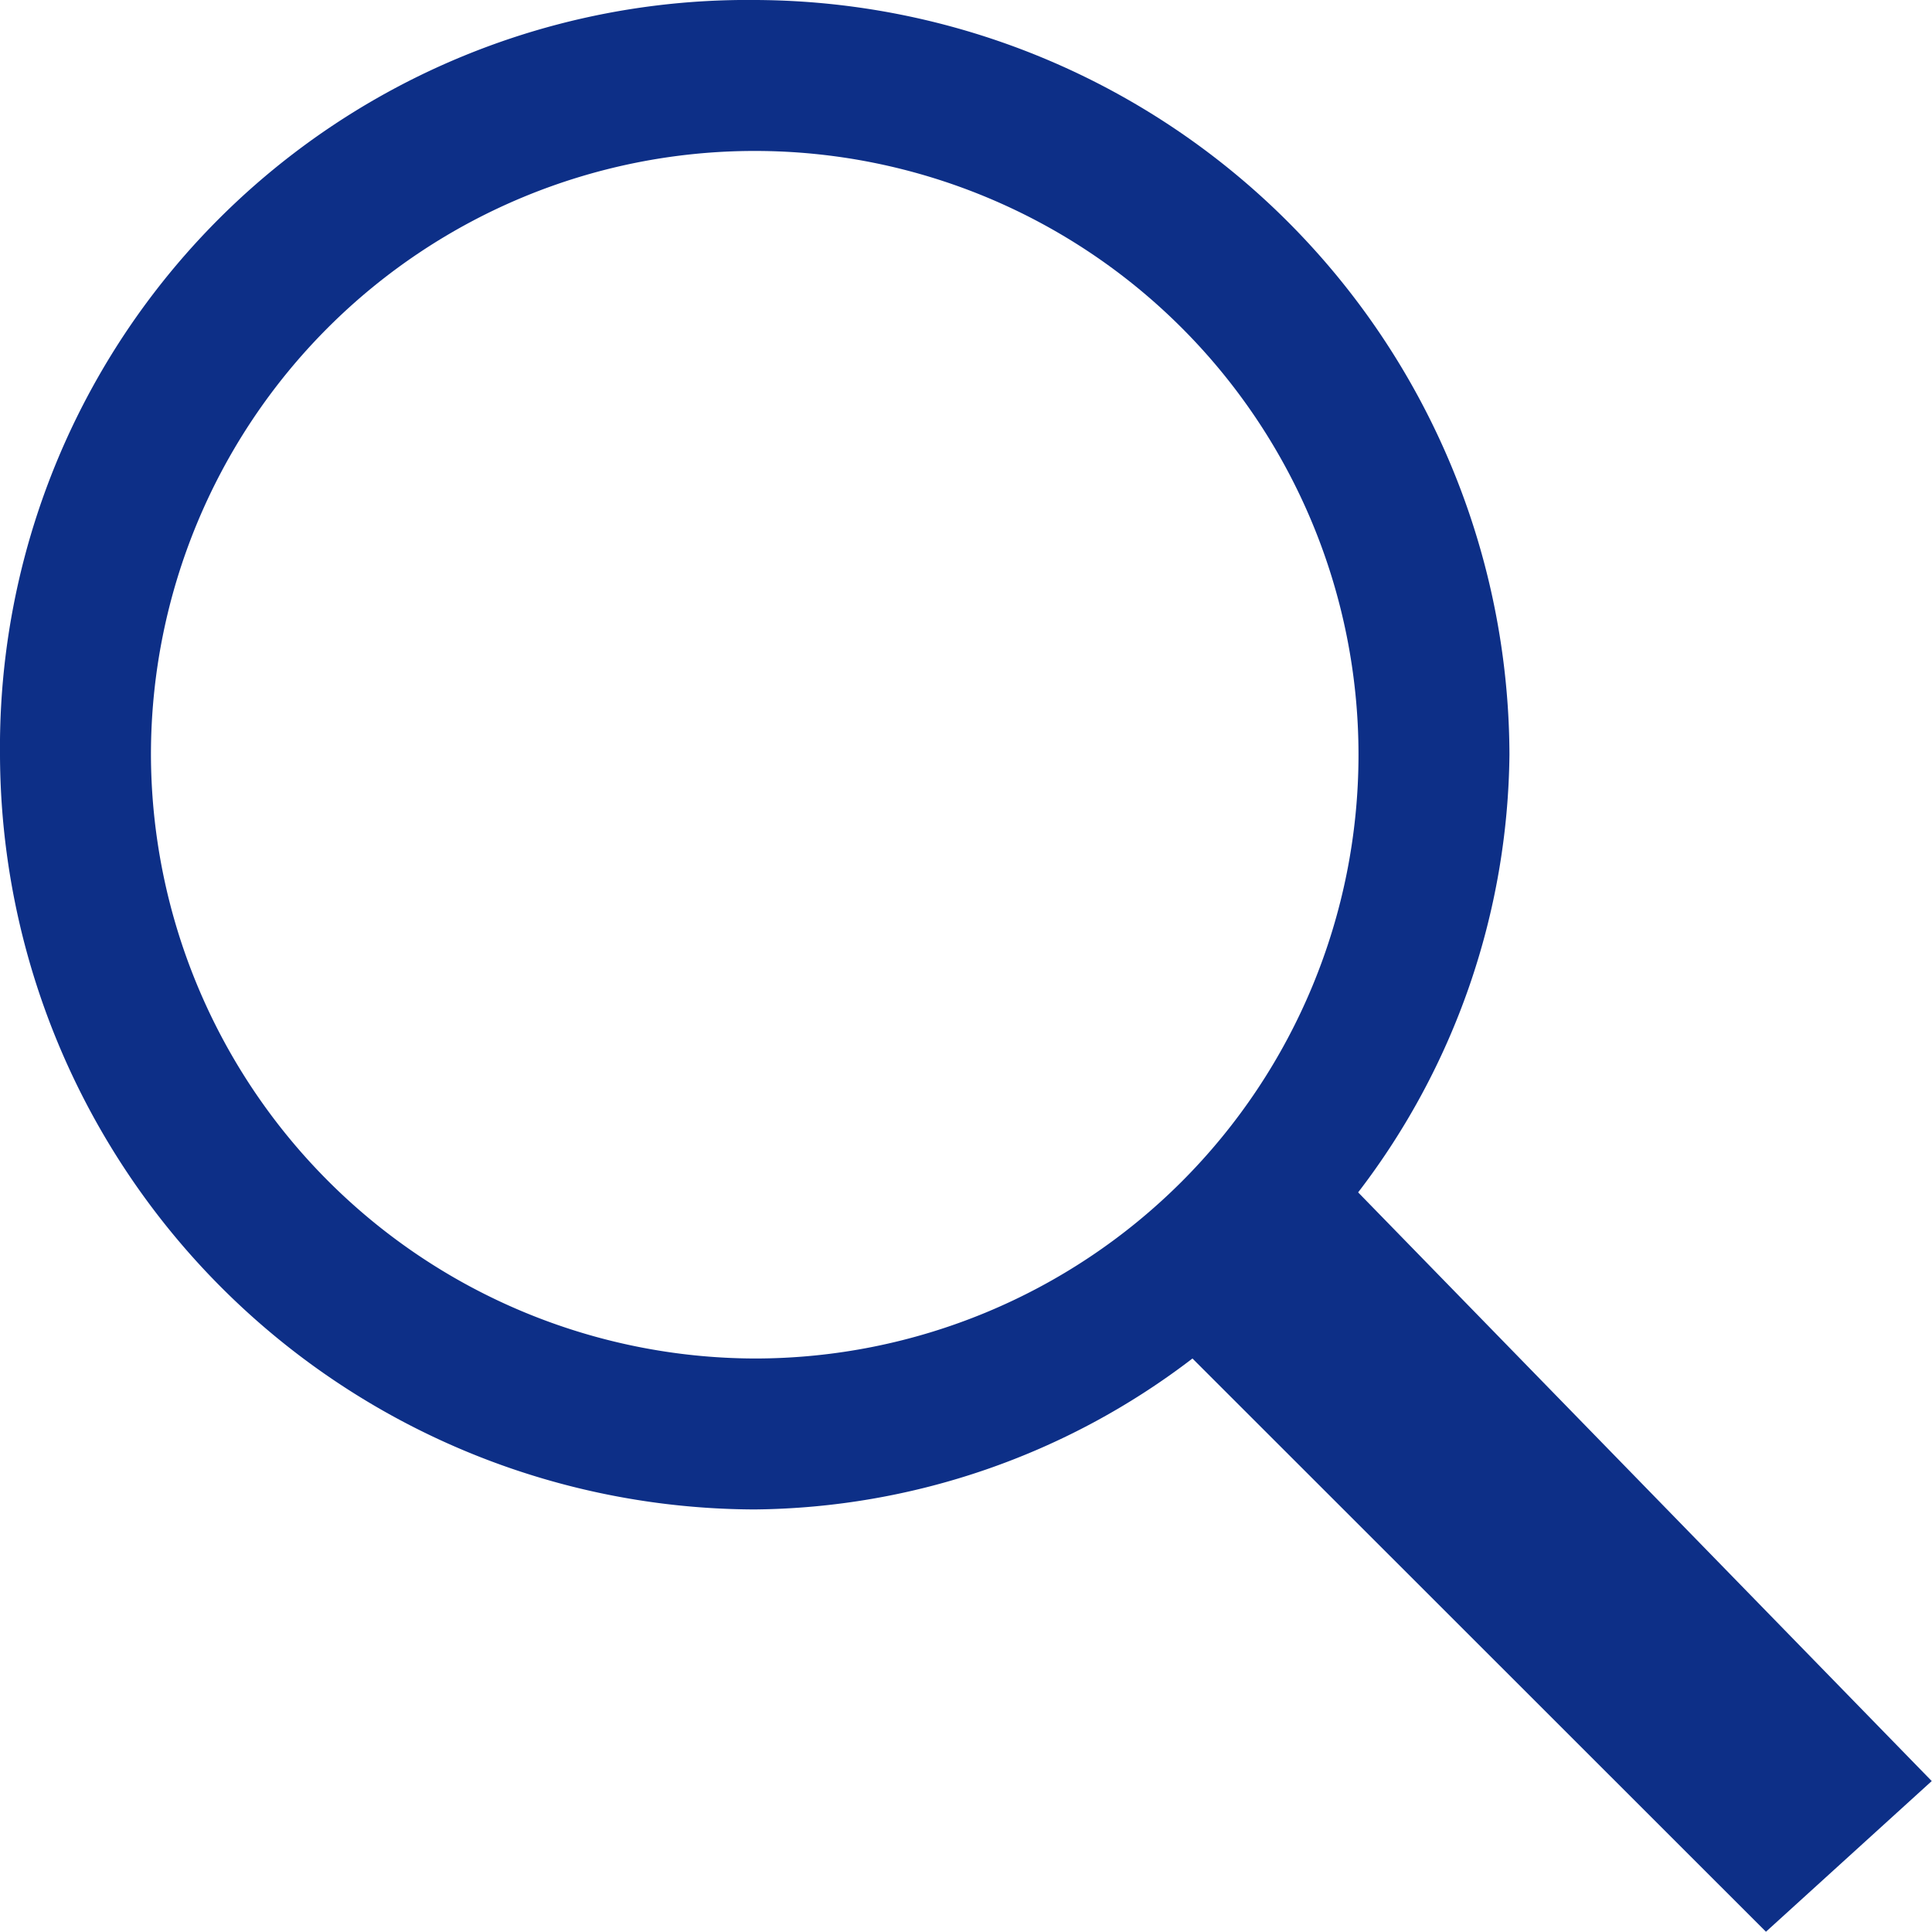 <svg xmlns="http://www.w3.org/2000/svg" viewBox="10618 -39.5 21.503 21.503">
  <defs>
    <style>
      .cls-1 {
        fill: #0D2F87;
      }
    </style>
  </defs>
  <path id="search_icon" data-name="search icon" class="cls-1" d="M21.5,19.823l-6.384-6.552A8.13,8.13,0,0,0,16.8,8.4,8.424,8.424,0,0,0,8.4,0,8.318,8.318,0,0,0,0,8.4a8.424,8.424,0,0,0,8.4,8.4,8.13,8.13,0,0,0,4.872-1.68L19.655,21.5ZM1.68,8.4a6.72,6.72,0,1,1,6.72,6.72A6.739,6.739,0,0,1,1.68,8.4Z" transform="translate(10618 -39.5)"/>
</svg>

